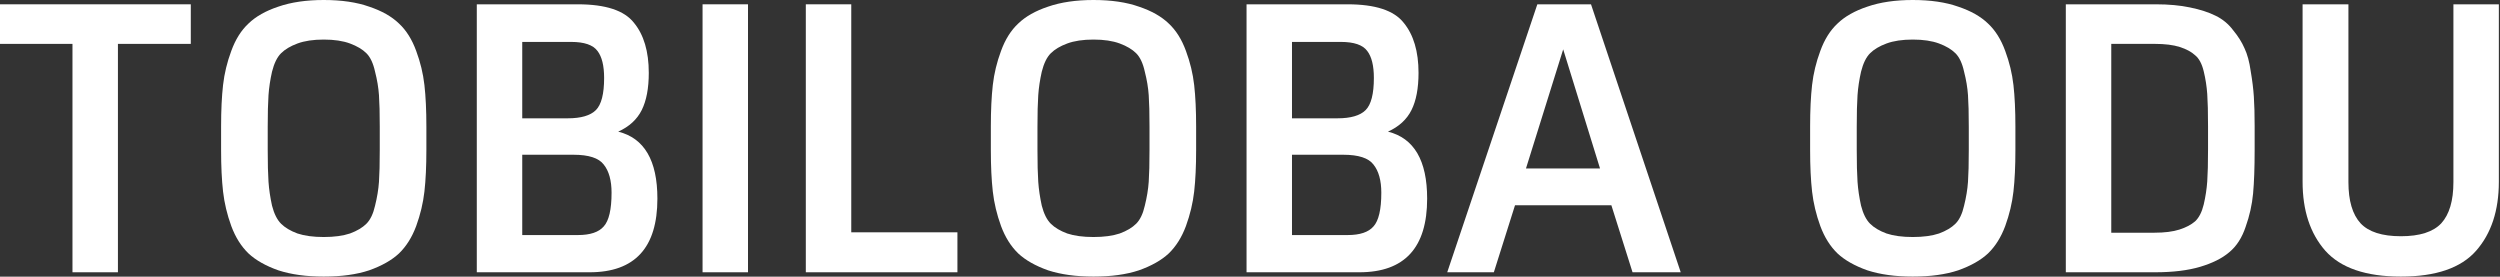 <svg width="1238" height="137" viewBox="0 0 1238 137" fill="none" xmlns="http://www.w3.org/2000/svg">
<rect x="0" y="0" width="1238" height="137" fill="#333333" stroke="none"/>
<path d="M35.89 134.83V21.728H0V2.134H94.478V21.728H58.394V134.83H35.89Z" fill="white"/>
<path d="M188.057 74.108V62.856C188.057 56.131 187.928 50.893 187.669 47.142C187.411 43.391 186.764 39.511 185.729 35.502C184.824 31.363 183.401 28.324 181.461 26.384C179.521 24.444 176.805 22.827 173.313 21.534C169.821 20.241 165.489 19.594 160.315 19.594C155.142 19.594 150.809 20.241 147.317 21.534C143.825 22.827 141.109 24.444 139.169 26.384C137.229 28.324 135.742 31.363 134.707 35.502C133.802 39.511 133.22 43.391 132.961 47.142C132.703 50.893 132.573 56.131 132.573 62.856V74.108C132.573 80.963 132.703 86.265 132.961 90.016C133.22 93.767 133.802 97.711 134.707 101.85C135.742 105.859 137.229 108.834 139.169 110.774C141.109 112.714 143.825 114.331 147.317 115.624C150.809 116.788 155.142 117.37 160.315 117.37C165.489 117.37 169.821 116.788 173.313 115.624C176.805 114.331 179.521 112.714 181.461 110.774C183.401 108.834 184.824 105.859 185.729 101.85C186.764 97.711 187.411 93.767 187.669 90.016C187.928 86.265 188.057 80.963 188.057 74.108ZM211.143 62.662V74.302C211.143 82.321 210.82 89.175 210.173 94.866C209.527 100.557 208.169 106.247 206.099 111.938C204.03 117.499 201.185 122.026 197.563 125.518C193.942 128.881 189.027 131.661 182.819 133.86C176.611 135.929 169.11 136.964 160.315 136.964C151.65 136.964 144.149 135.929 137.811 133.86C131.603 131.661 126.689 128.881 123.067 125.518C119.446 122.026 116.601 117.499 114.531 111.938C112.462 106.247 111.104 100.557 110.457 94.866C109.811 89.175 109.487 82.321 109.487 74.302V62.662C109.487 54.643 109.811 47.789 110.457 42.098C111.104 36.407 112.462 30.781 114.531 25.22C116.601 19.529 119.446 15.003 123.067 11.64C126.689 8.148 131.603 5.367 137.811 3.298C144.149 1.099 151.65 0 160.315 0C169.11 0 176.611 1.099 182.819 3.298C189.027 5.367 193.942 8.148 197.563 11.64C201.185 15.003 204.03 19.529 206.099 25.22C208.169 30.781 209.527 36.407 210.173 42.098C210.82 47.789 211.143 54.643 211.143 62.662Z" fill="white"/>
<path d="M291.982 134.83H236.11V2.134H286.162C299.871 2.134 309.119 5.173 313.904 11.252C318.819 17.201 321.276 25.479 321.276 36.084C321.276 43.715 320.112 49.858 317.784 54.514C315.456 59.17 311.576 62.727 306.144 65.184C319.077 68.417 325.544 79.475 325.544 98.358C325.544 122.673 314.357 134.83 291.982 134.83ZM302.846 95.448C302.846 89.369 301.553 84.713 298.966 81.48C296.509 78.247 291.529 76.63 284.028 76.63H258.614V116.4H286.162C292.241 116.4 296.509 114.977 298.966 112.132C301.553 109.287 302.846 103.725 302.846 95.448ZM299.16 38.606C299.16 32.527 298.061 28.065 295.862 25.22C293.663 22.245 289.331 20.758 282.864 20.758H258.614V58.588H281.118C287.714 58.588 292.37 57.23 295.086 54.514C297.802 51.798 299.16 46.495 299.16 38.606Z" fill="white"/>
<path d="M370.41 2.134V134.83H347.906V2.134H370.41Z" fill="white"/>
<path d="M421.544 2.134V115.042H474.118V134.83H399.04V2.134H421.544Z" fill="white"/>
<path d="M569.237 74.108V62.856C569.237 56.131 569.108 50.893 568.849 47.142C568.59 43.391 567.944 39.511 566.909 35.502C566.004 31.363 564.581 28.324 562.641 26.384C560.701 24.444 557.985 22.827 554.493 21.534C551.001 20.241 546.668 19.594 541.495 19.594C536.322 19.594 531.989 20.241 528.497 21.534C525.005 22.827 522.289 24.444 520.349 26.384C518.409 28.324 516.922 31.363 515.887 35.502C514.982 39.511 514.4 43.391 514.141 47.142C513.882 50.893 513.753 56.131 513.753 62.856V74.108C513.753 80.963 513.882 86.265 514.141 90.016C514.4 93.767 514.982 97.711 515.887 101.85C516.922 105.859 518.409 108.834 520.349 110.774C522.289 112.714 525.005 114.331 528.497 115.624C531.989 116.788 536.322 117.37 541.495 117.37C546.668 117.37 551.001 116.788 554.493 115.624C557.985 114.331 560.701 112.714 562.641 110.774C564.581 108.834 566.004 105.859 566.909 101.85C567.944 97.711 568.59 93.767 568.849 90.016C569.108 86.265 569.237 80.963 569.237 74.108ZM592.323 62.662V74.302C592.323 82.321 592 89.175 591.353 94.866C590.706 100.557 589.348 106.247 587.279 111.938C585.21 117.499 582.364 122.026 578.743 125.518C575.122 128.881 570.207 131.661 563.999 133.86C557.791 135.929 550.29 136.964 541.495 136.964C532.83 136.964 525.328 135.929 518.991 133.86C512.783 131.661 507.868 128.881 504.247 125.518C500.626 122.026 497.78 117.499 495.711 111.938C493.642 106.247 492.284 100.557 491.637 94.866C490.99 89.175 490.667 82.321 490.667 74.302V62.662C490.667 54.643 490.99 47.789 491.637 42.098C492.284 36.407 493.642 30.781 495.711 25.22C497.78 19.529 500.626 15.003 504.247 11.64C507.868 8.148 512.783 5.367 518.991 3.298C525.328 1.099 532.83 0 541.495 0C550.29 0 557.791 1.099 563.999 3.298C570.207 5.367 575.122 8.148 578.743 11.64C582.364 15.003 585.21 19.529 587.279 25.22C589.348 30.781 590.706 36.407 591.353 42.098C592 47.789 592.323 54.643 592.323 62.662Z" fill="white"/>
<path d="M673.162 134.83H617.29V2.134H667.342C681.051 2.134 690.298 5.173 695.084 11.252C699.998 17.201 702.456 25.479 702.456 36.084C702.456 43.715 701.292 49.858 698.964 54.514C696.636 59.17 692.756 62.727 687.324 65.184C700.257 68.417 706.724 79.475 706.724 98.358C706.724 122.673 695.536 134.83 673.162 134.83ZM684.026 95.448C684.026 89.369 682.732 84.713 680.146 81.48C677.688 78.247 672.709 76.63 665.208 76.63H639.794V116.4H667.342C673.42 116.4 677.688 114.977 680.146 112.132C682.732 109.287 684.026 103.725 684.026 95.448ZM680.34 38.606C680.34 32.527 679.24 28.065 677.042 25.22C674.843 22.245 670.51 20.758 664.044 20.758H639.794V58.588H662.298C668.894 58.588 673.55 57.23 676.266 54.514C678.982 51.798 680.34 46.495 680.34 38.606Z" fill="white"/>
<path d="M832.293 134.83H808.431L797.955 101.656H750.231L739.755 134.83H716.669L761.289 2.134H787.867L832.293 134.83ZM792.329 83.42L774.093 24.444L755.663 83.42H792.329Z" fill="white"/>
<path d="M974.942 74.108V62.856C974.942 56.131 974.813 50.893 974.554 47.142C974.295 43.391 973.649 39.511 972.614 35.502C971.709 31.363 970.286 28.324 968.346 26.384C966.406 24.444 963.69 22.827 960.198 21.534C956.706 20.241 952.373 19.594 947.2 19.594C942.027 19.594 937.694 20.241 934.202 21.534C930.71 22.827 927.994 24.444 926.054 26.384C924.114 28.324 922.627 31.363 921.592 35.502C920.687 39.511 920.105 43.391 919.846 47.142C919.587 50.893 919.458 56.131 919.458 62.856V74.108C919.458 80.963 919.587 86.265 919.846 90.016C920.105 93.767 920.687 97.711 921.592 101.85C922.627 105.859 924.114 108.834 926.054 110.774C927.994 112.714 930.71 114.331 934.202 115.624C937.694 116.788 942.027 117.37 947.2 117.37C952.373 117.37 956.706 116.788 960.198 115.624C963.69 114.331 966.406 112.714 968.346 110.774C970.286 108.834 971.709 105.859 972.614 101.85C973.649 97.711 974.295 93.767 974.554 90.016C974.813 86.265 974.942 80.963 974.942 74.108ZM998.028 62.662V74.302C998.028 82.321 997.705 89.175 997.058 94.866C996.411 100.557 995.053 106.247 992.984 111.938C990.915 117.499 988.069 122.026 984.448 125.518C980.827 128.881 975.912 131.661 969.704 133.86C963.496 135.929 955.995 136.964 947.2 136.964C938.535 136.964 931.033 135.929 924.696 133.86C918.488 131.661 913.573 128.881 909.952 125.518C906.331 122.026 903.485 117.499 901.416 111.938C899.347 106.247 897.989 100.557 897.342 94.866C896.695 89.175 896.372 82.321 896.372 74.302V62.662C896.372 54.643 896.695 47.789 897.342 42.098C897.989 36.407 899.347 30.781 901.416 25.22C903.485 19.529 906.331 15.003 909.952 11.64C913.573 8.148 918.488 5.367 924.696 3.298C931.033 1.099 938.535 0 947.2 0C955.995 0 963.496 1.099 969.704 3.298C975.912 5.367 980.827 8.148 984.448 11.64C988.069 15.003 990.915 19.529 992.984 25.22C995.053 30.781 996.411 36.407 997.058 42.098C997.705 47.789 998.028 54.643 998.028 62.662Z" fill="white"/>
<path d="M1022.99 2.134H1067.61C1073.95 2.134 1079.58 2.651 1084.49 3.686C1089.54 4.721 1093.74 6.079 1097.1 7.76C1100.59 9.441 1103.5 11.834 1105.83 14.938C1108.29 17.913 1110.17 20.887 1111.46 23.862C1112.88 26.837 1113.92 30.652 1114.56 35.308C1115.34 39.835 1115.86 44.038 1116.11 47.918C1116.37 51.798 1116.5 56.648 1116.5 62.468V74.302C1116.5 83.097 1116.24 90.275 1115.73 95.836C1115.21 101.397 1113.98 106.894 1112.04 112.326C1110.23 117.758 1107.51 121.961 1103.89 124.936C1100.4 127.911 1095.62 130.303 1089.54 132.114C1083.46 133.925 1076.02 134.83 1067.23 134.83H1022.99V2.134ZM1045.5 21.728V115.236H1066.84C1071.88 115.236 1076.02 114.719 1079.25 113.684C1082.49 112.649 1085.07 111.291 1087.01 109.61C1088.95 107.799 1090.38 105.019 1091.28 101.268C1092.19 97.388 1092.77 93.573 1093.03 89.822C1093.29 86.071 1093.42 80.769 1093.42 73.914V62.662C1093.42 55.678 1093.29 50.311 1093.03 46.56C1092.77 42.809 1092.19 39.059 1091.28 35.308C1090.38 31.557 1088.95 28.906 1087.01 27.354C1085.2 25.673 1082.68 24.315 1079.45 23.28C1076.22 22.245 1072.08 21.728 1067.03 21.728H1045.5Z" fill="white"/>
<path d="M1237.43 2.134V90.016C1237.43 104.243 1233.68 115.624 1226.18 124.16C1218.68 132.696 1206.26 136.964 1188.93 136.964C1171.6 136.964 1159.12 132.696 1151.49 124.16C1143.99 115.624 1140.24 104.243 1140.24 90.016V2.134H1162.94V90.21C1162.94 99.393 1164.94 106.183 1168.95 110.58C1172.96 114.848 1179.62 116.982 1188.93 116.982C1198.25 116.982 1204.91 114.848 1208.92 110.58C1212.92 106.183 1214.93 99.393 1214.93 90.21V2.134H1237.43Z" fill="white"/>
</svg>
